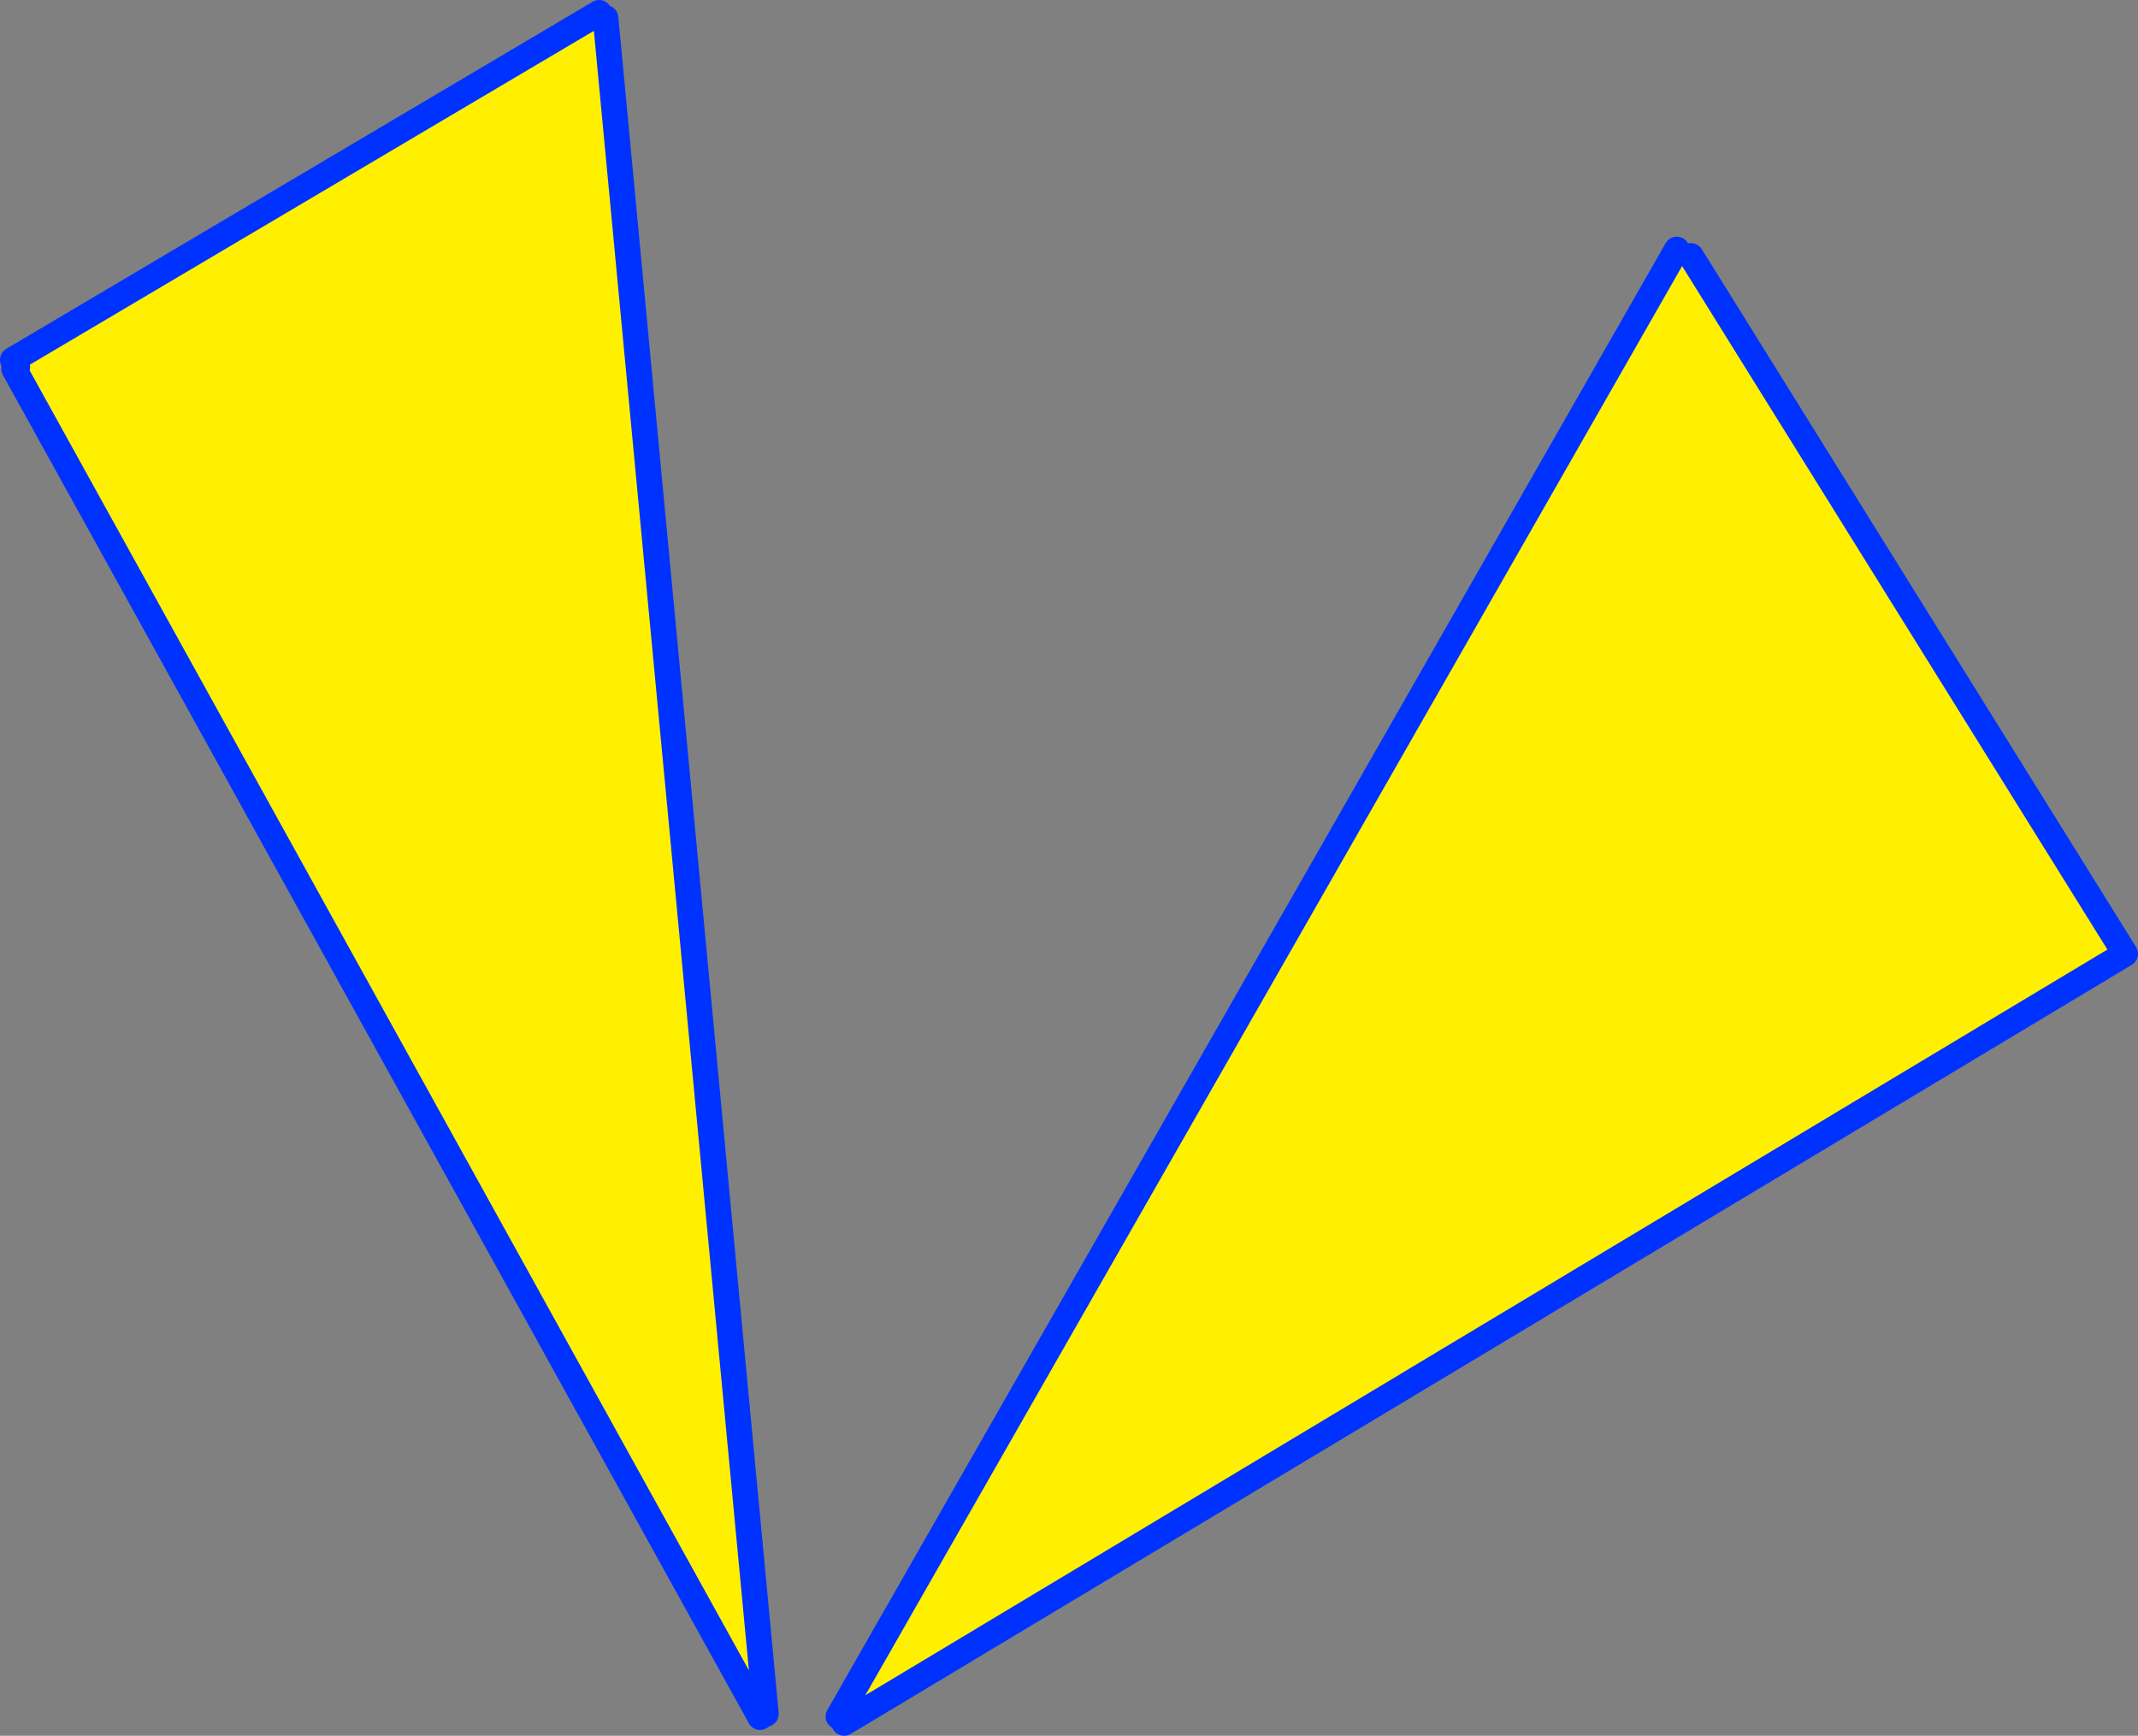 <?xml version="1.0" encoding="UTF-8" standalone="no"?>
<svg xmlns:xlink="http://www.w3.org/1999/xlink" height="135.3px" width="166.65px" xmlns="http://www.w3.org/2000/svg">
  <rect width="100%" height="100%" fill="#808080" stroke="none"/>
  <g transform="matrix(1.0, 0.0, 0.0, 1.0, -273.9, -209.65)">
    <path d="M405.7 229.6 L439.55 284.0 339.7 343.95 339.25 343.45 404.6 229.1 405.7 229.6 M333.6 343.25 L333.15 343.5 275.0 238.4 275.25 238.25 274.9 237.7 320.6 210.65 321.1 211.05 333.6 343.25" fill="#fff000" fill-rule="evenodd" stroke="none"/>
    <path d="M405.7 229.6 L439.55 284.0 339.7 343.95 M339.25 343.45 L404.6 229.1 M333.6 343.25 L321.1 211.05 M320.6 210.65 L274.9 237.7 275.25 238.25 M275.0 238.4 L333.15 343.5" fill="none" stroke="#0032ff" stroke-linecap="round" stroke-linejoin="round" stroke-width="2.0"/>
  </g>
</svg>

